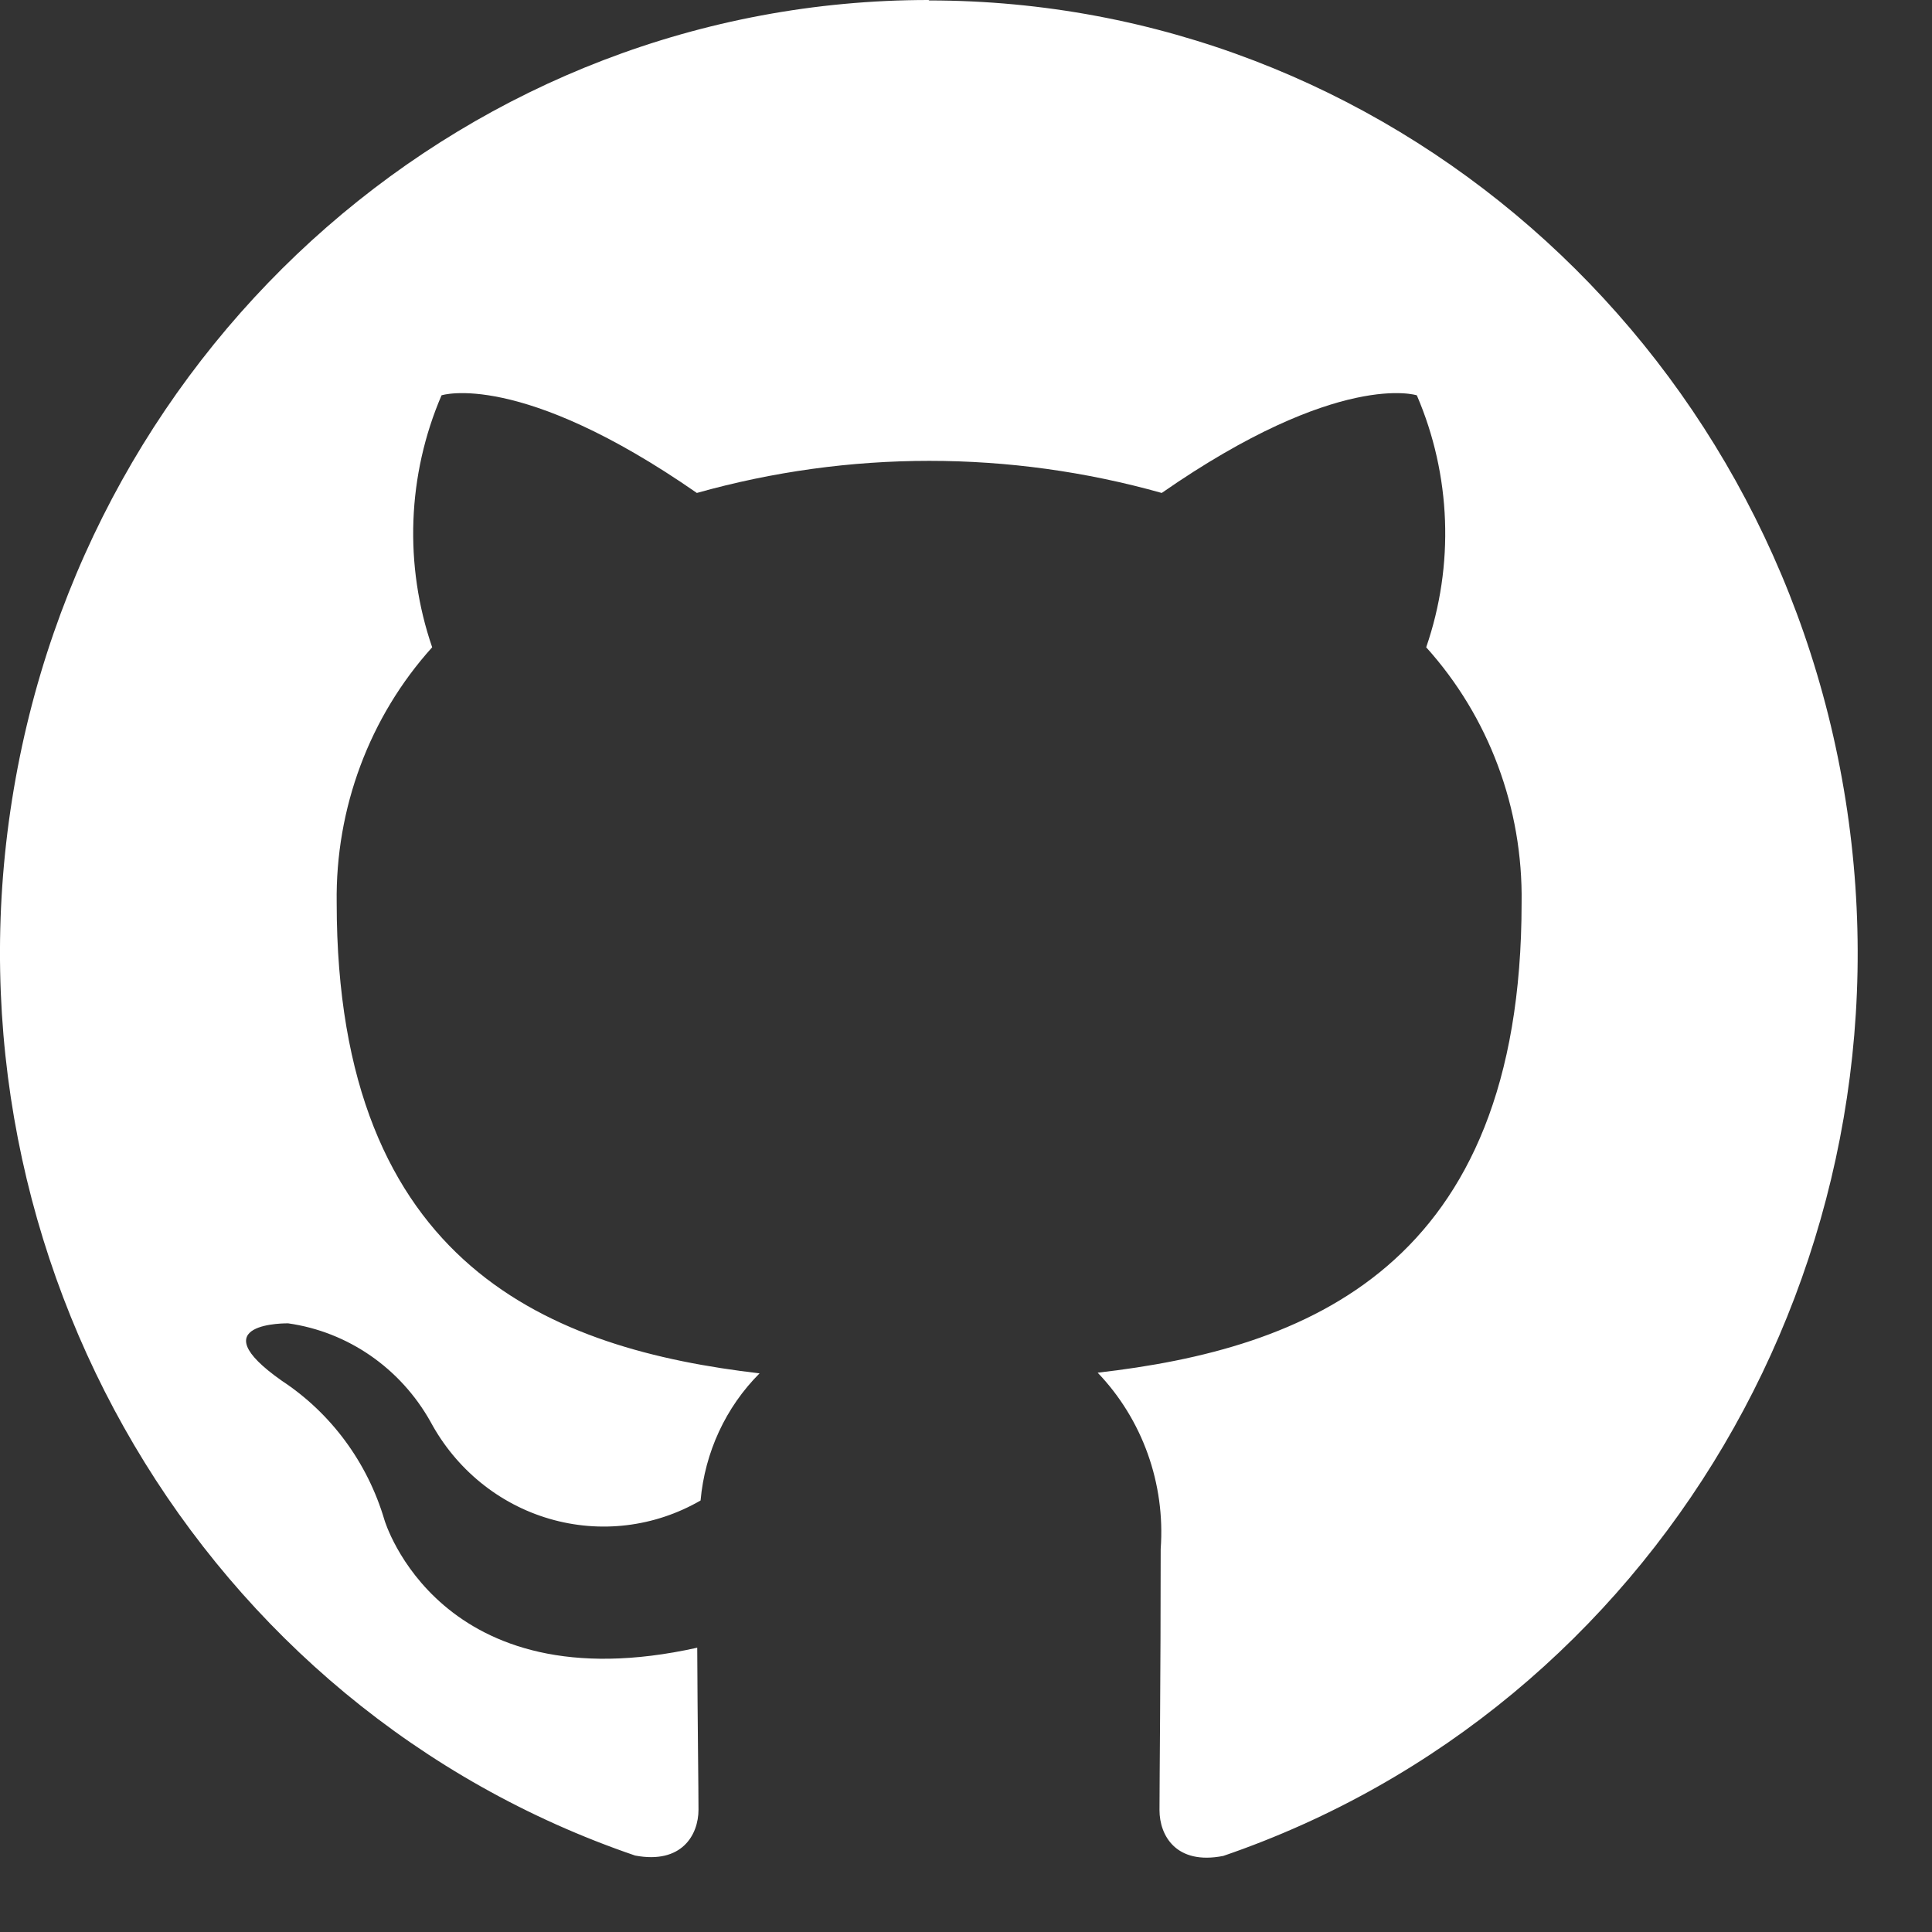<svg width="26" height="26" viewBox="0 0 26 26" fill="none" xmlns="http://www.w3.org/2000/svg">
<rect x="0" y="0" width="26" height="26" fill="#333333" stroke="none"/>
<path fill-rule="evenodd" clip-rule="evenodd" d="M12.496 0C6.367 0 1.143 4.559 0.162 10.763C-0.819 16.966 2.732 22.985 8.547 24.971C9.175 25.09 9.4 24.693 9.4 24.354C9.4 24.05 9.388 23.244 9.383 22.174C5.908 22.947 5.174 20.456 5.174 20.456C4.946 19.683 4.456 19.018 3.793 18.582C2.662 17.787 3.878 17.809 3.878 17.809C4.681 17.923 5.387 18.41 5.792 19.13C6.134 19.768 6.711 20.24 7.394 20.439C8.077 20.639 8.809 20.551 9.428 20.193C9.486 19.544 9.767 18.937 10.222 18.482C7.448 18.157 4.531 17.065 4.531 12.149C4.513 10.877 4.973 9.645 5.816 8.711C5.436 7.606 5.481 6.393 5.942 5.32C5.942 5.32 6.991 4.976 9.378 6.634C11.426 6.058 13.587 6.058 15.634 6.634C18.021 4.976 19.067 5.32 19.067 5.32C19.529 6.393 19.574 7.606 19.193 8.711C20.036 9.645 20.496 10.877 20.477 12.149C20.477 17.072 17.556 18.154 14.772 18.473C15.374 19.101 15.684 19.966 15.62 20.845C15.62 22.558 15.604 23.937 15.604 24.36C15.604 24.703 15.829 25.102 16.463 24.976C22.274 22.985 25.82 16.967 24.837 10.766C23.854 4.564 18.632 0.008 12.506 0.006L12.496 0Z" fill="white"/>
</svg>
